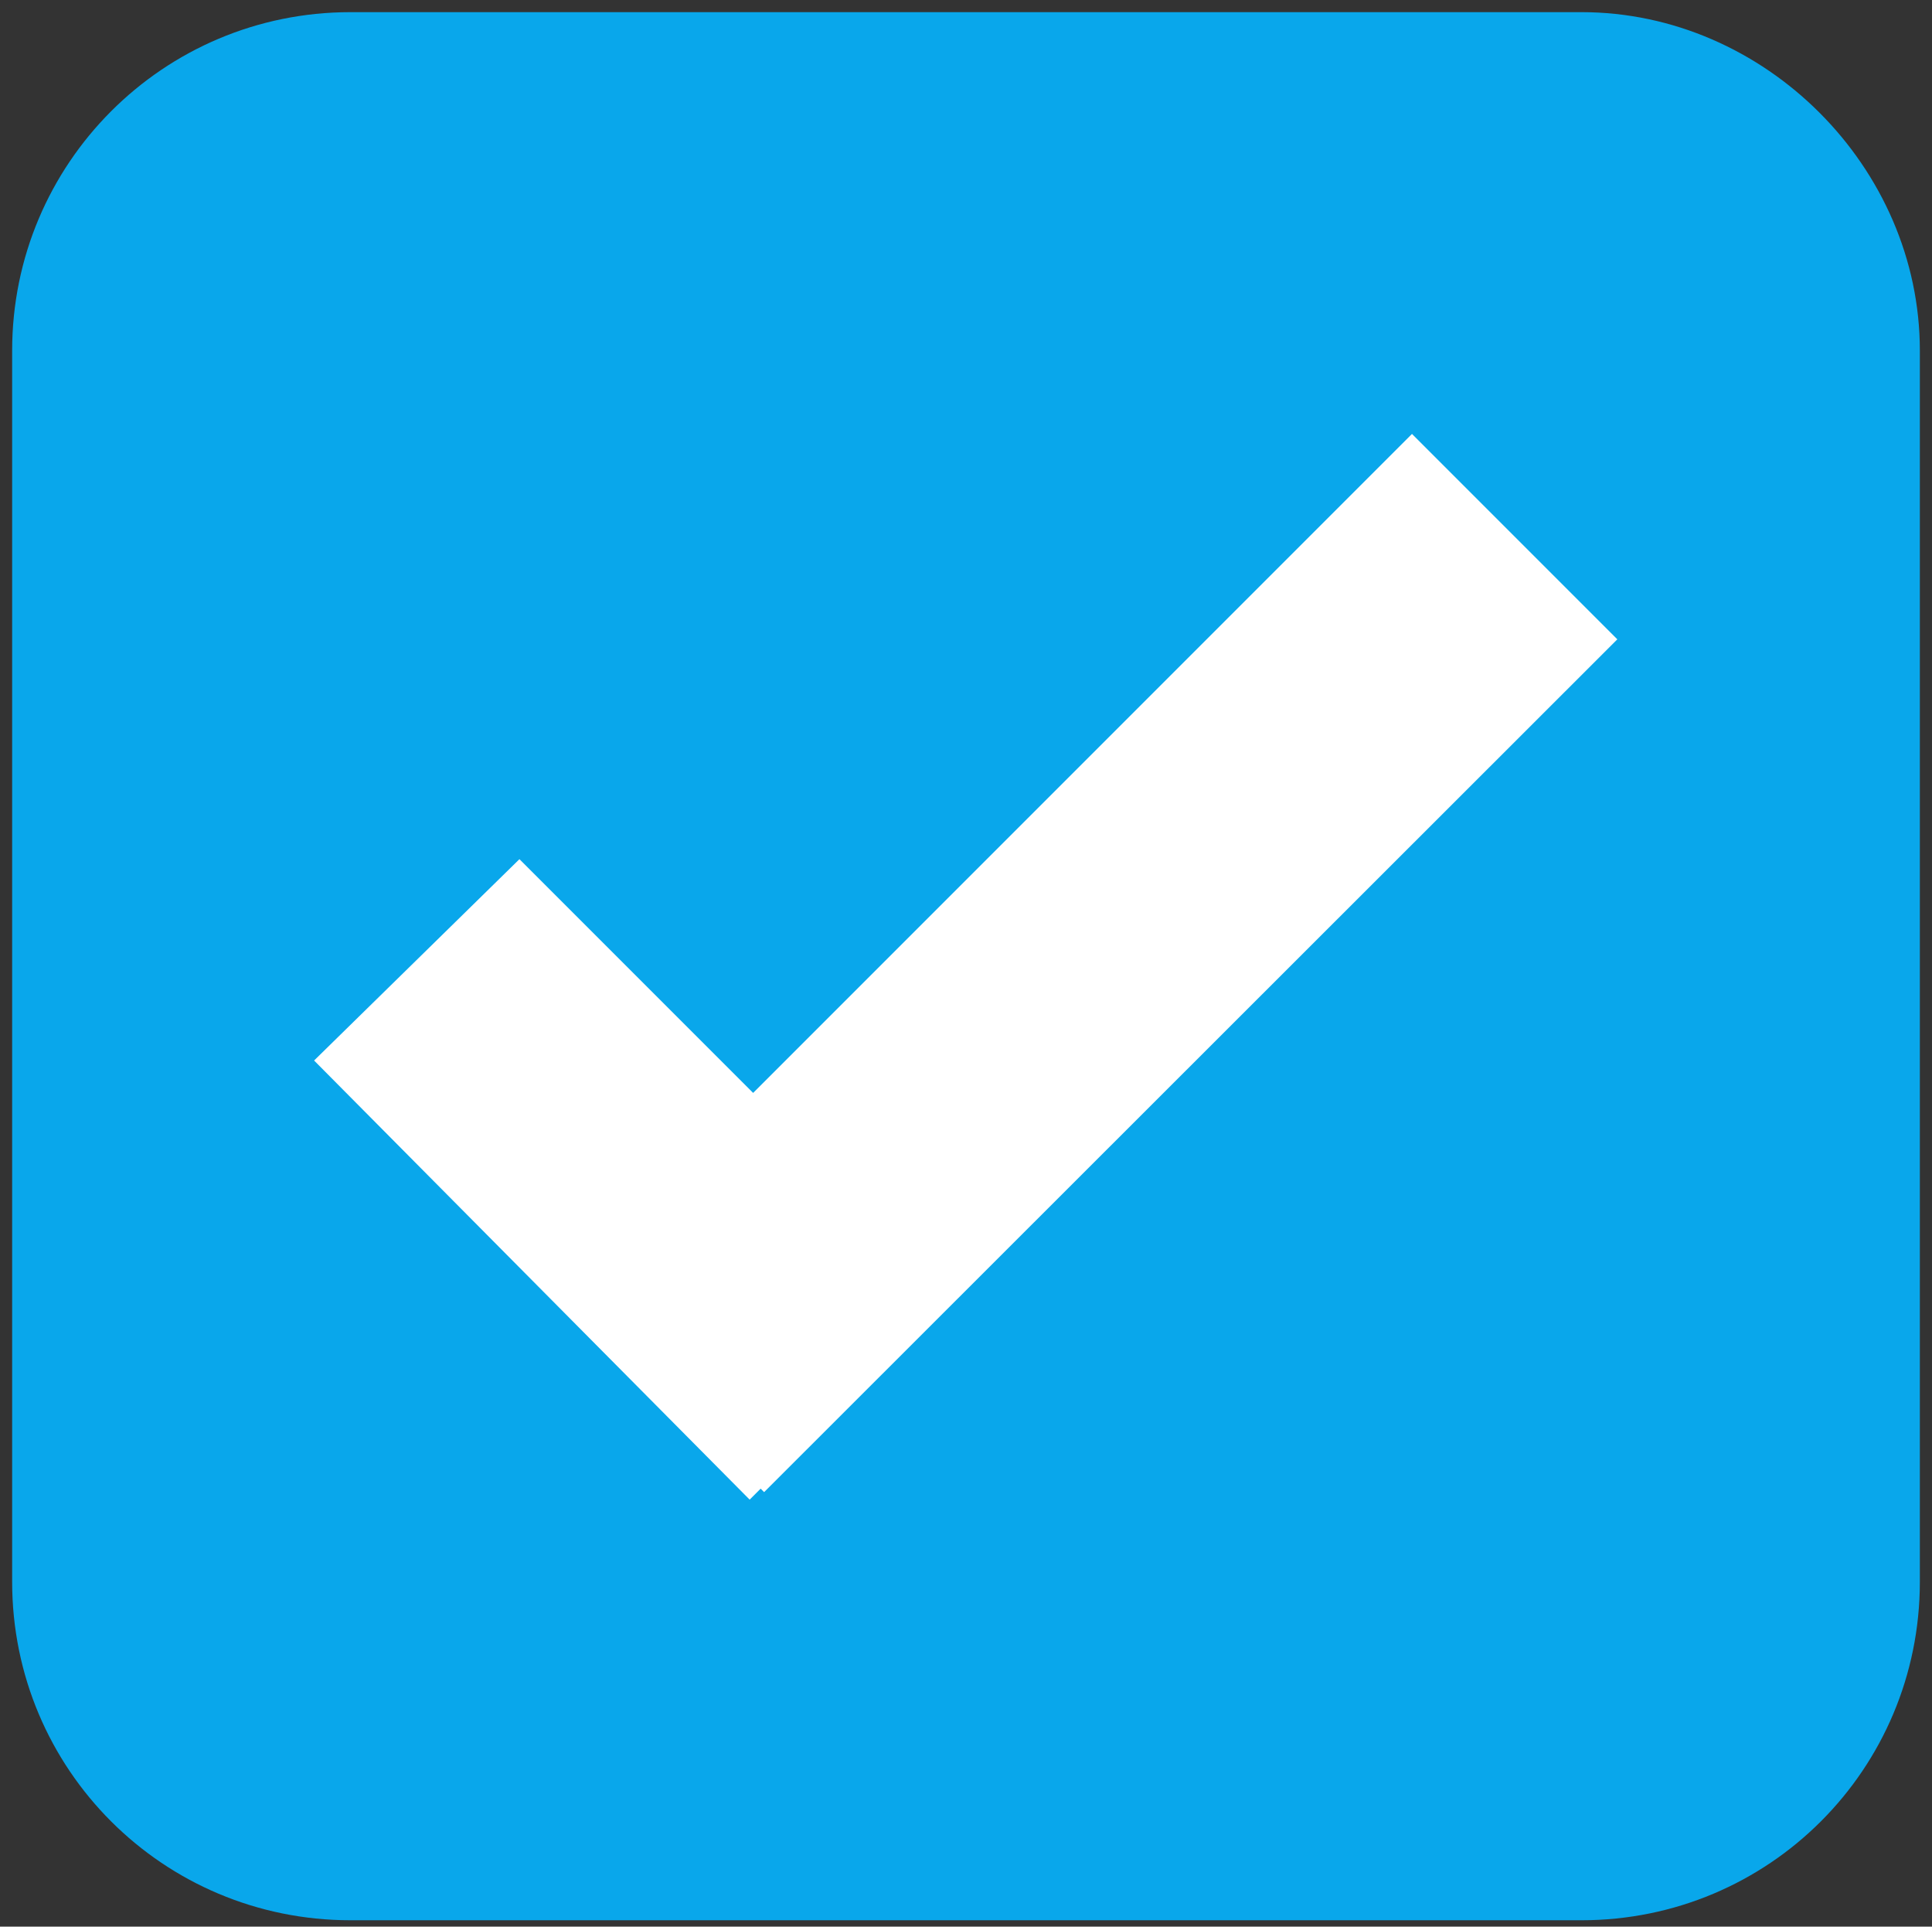<?xml version="1.0" encoding="UTF-8"?> <!-- Generator: Adobe Illustrator 23.0.6, SVG Export Plug-In . SVG Version: 6.00 Build 0) --> <svg xmlns="http://www.w3.org/2000/svg" xmlns:xlink="http://www.w3.org/1999/xlink" id="Слой_1" x="0px" y="0px" viewBox="0 0 334 333" style="enable-background:new 0 0 334 333;" xml:space="preserve"><rect x="0" y="0" width="334" height="333" fill="#333333" stroke="none"/> <style type="text/css"> .st0{fill:#FFFFFF;} .st1{fill:#09A7EB;} </style> <rect x="25" y="35" class="st0" width="276" height="260"></rect> <path class="st1" d="M273.4,2.1H60.6C28.2,2.1,2.1,28.3,2.1,60.6v212.8c0,32.4,26.1,58.5,58.5,58.5h212.8 c32.4,0,58.5-26.1,58.5-58.5V60.6C331.9,28.9,305.1,2.1,273.4,2.1z M132.1,257.9l-0.6-0.6l-1.9,1.9l-75.3-75.9l35.5-34.8l40.4,40.4 L244.1,75l35.5,35.5L132.1,257.9z"></path> </svg> 